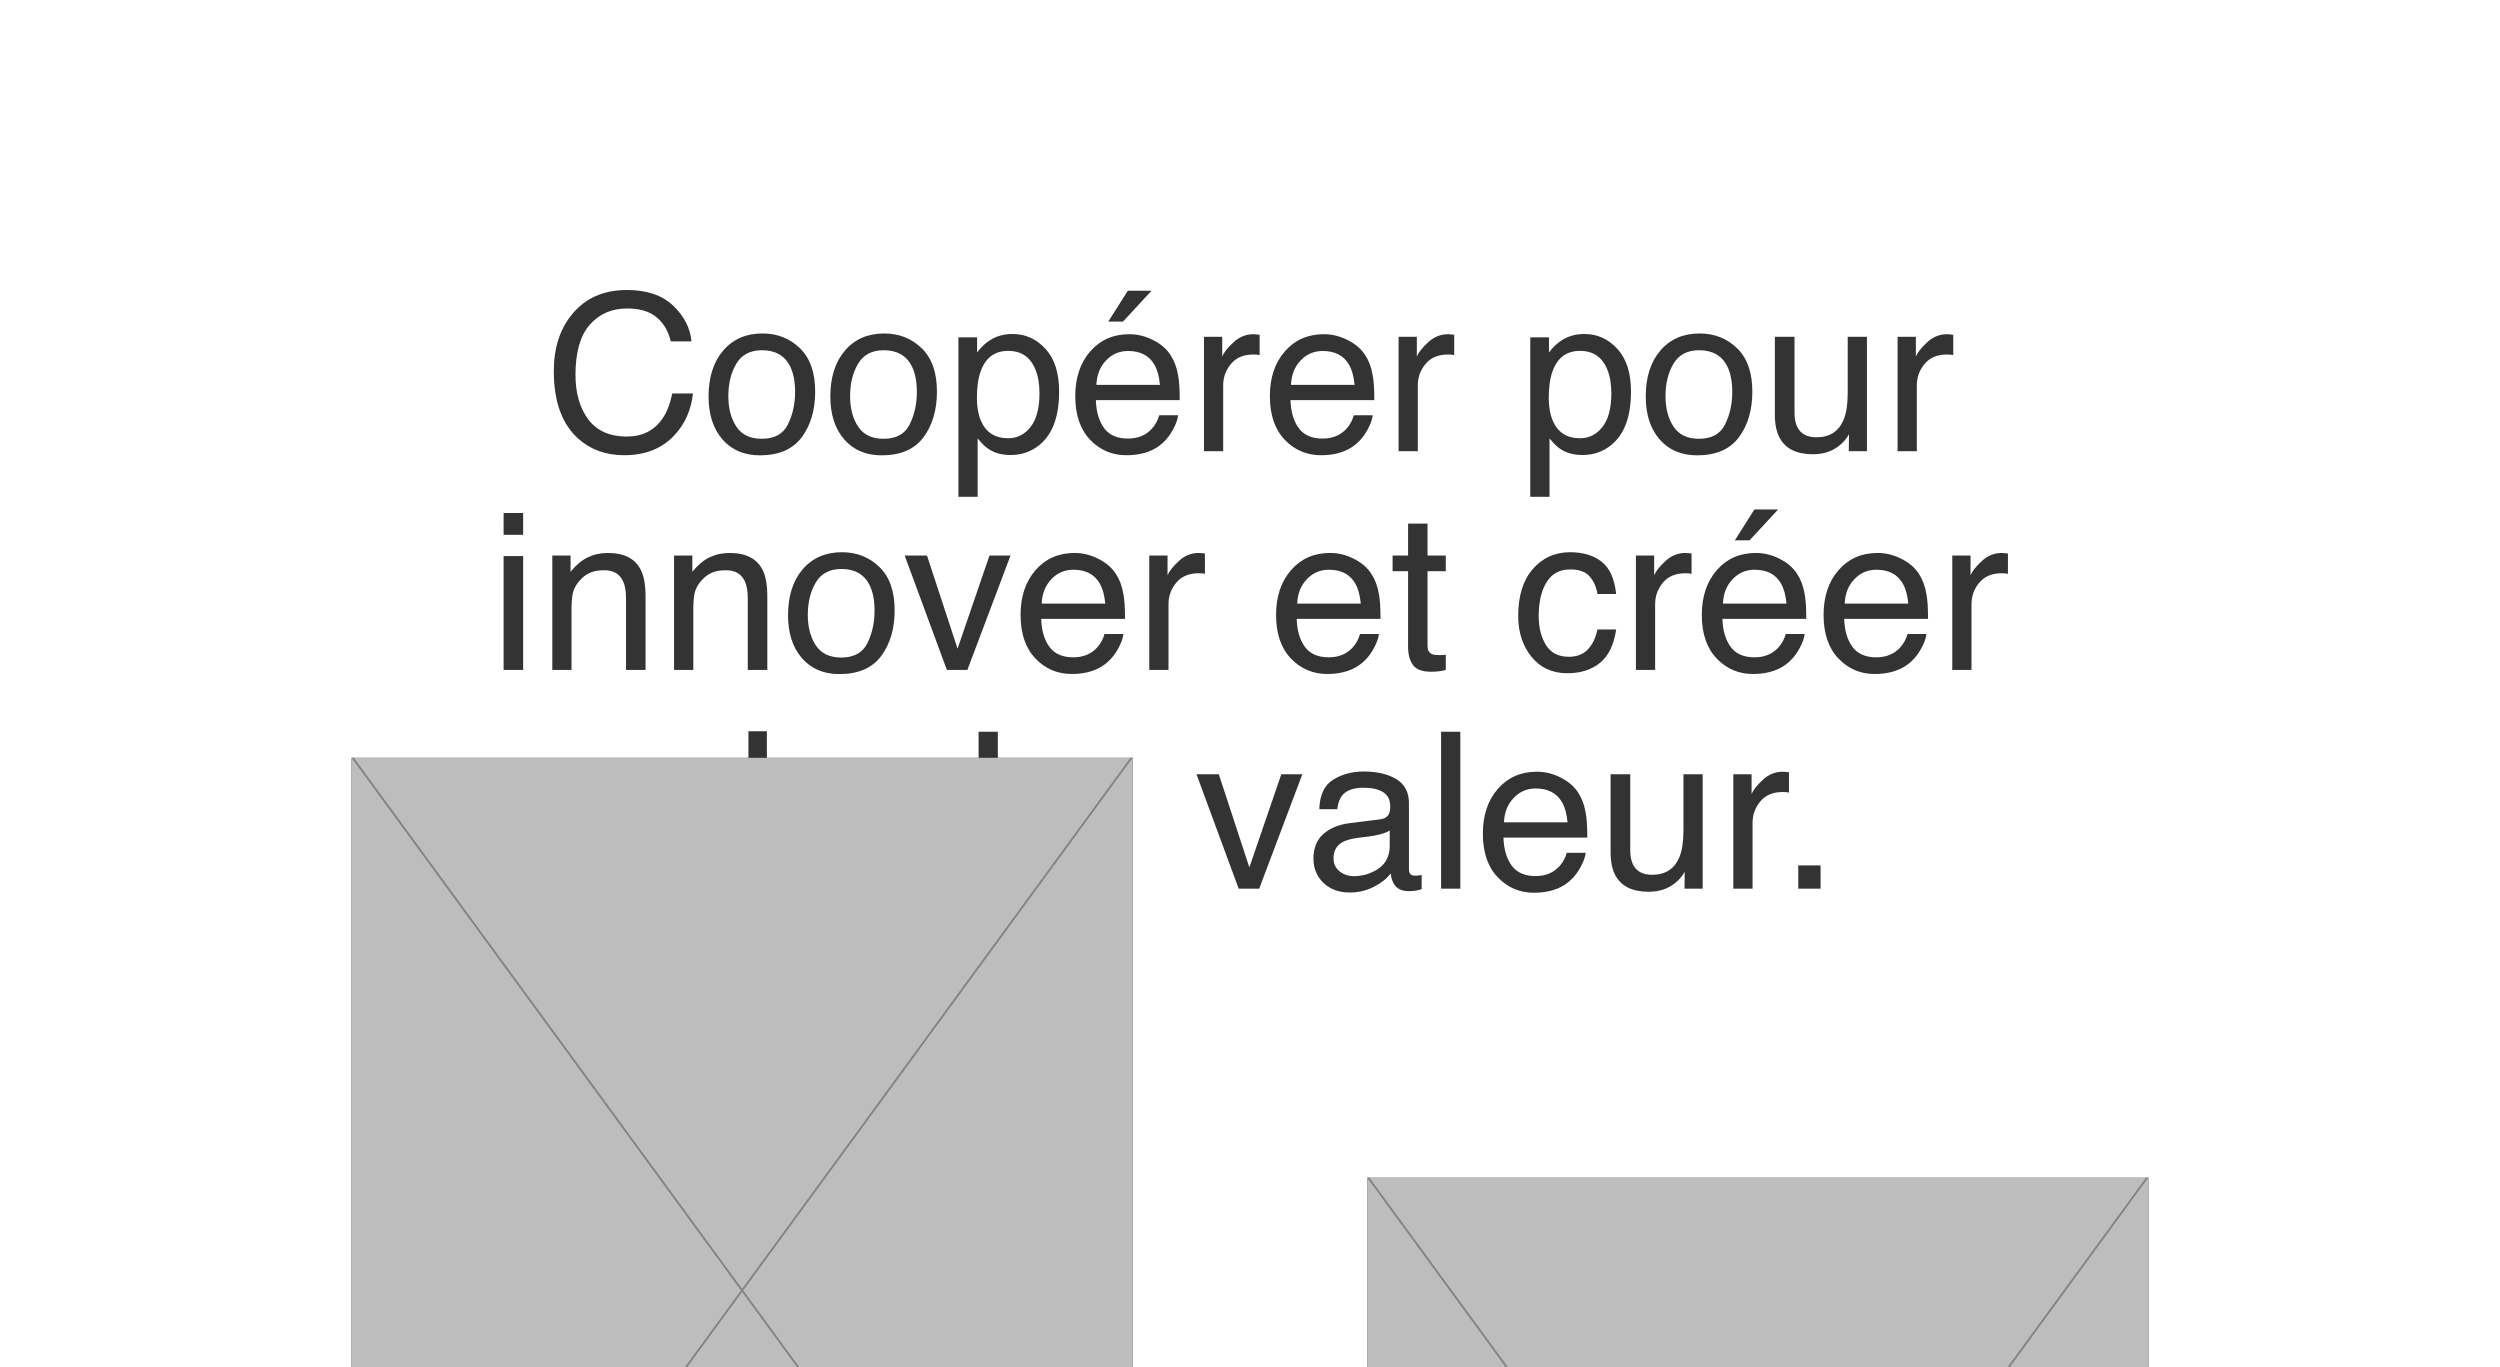 <svg width="1280" height="700" viewBox="0 0 1280 700" fill="none" xmlns="http://www.w3.org/2000/svg">
<rect x="0" y="0" width="1280" height="700" fill="#808080" stroke="none"/>
<g clip-path="url(#clip0_304_9951)">
<rect width="1280" height="700" fill="white"/>
<path d="M321.008 148.477C331.18 148.477 339.073 151.156 344.688 156.516C350.302 161.875 353.419 167.964 354.039 174.781H343.43C342.227 169.604 339.82 165.503 336.211 162.477C332.638 159.451 327.607 157.938 321.117 157.938C313.206 157.938 306.807 160.727 301.922 166.305C297.073 171.846 294.648 180.359 294.648 191.844C294.648 201.25 296.836 208.888 301.211 214.758C305.622 220.591 312.185 223.508 320.898 223.508C328.919 223.508 335.026 220.427 339.219 214.266C341.443 211.021 343.102 206.755 344.195 201.469H354.805C353.857 209.927 350.721 217.018 345.398 222.742C339.018 229.633 330.414 233.078 319.586 233.078C310.253 233.078 302.414 230.253 296.07 224.602C287.721 217.128 283.547 205.589 283.547 189.984C283.547 178.135 286.682 168.419 292.953 160.836C299.734 152.596 309.086 148.477 321.008 148.477ZM390.023 224.656C396.549 224.656 401.016 222.195 403.422 217.273C405.865 212.315 407.086 206.81 407.086 200.758C407.086 195.289 406.211 190.841 404.461 187.414C401.69 182.018 396.914 179.32 390.133 179.32C384.117 179.32 379.742 181.617 377.008 186.211C374.273 190.805 372.906 196.346 372.906 202.836C372.906 209.07 374.273 214.266 377.008 218.422C379.742 222.578 384.081 224.656 390.023 224.656ZM390.406 170.734C397.953 170.734 404.333 173.25 409.547 178.281C414.76 183.312 417.367 190.714 417.367 200.484C417.367 209.927 415.07 217.729 410.477 223.891C405.883 230.052 398.755 233.133 389.094 233.133C381.036 233.133 374.638 230.417 369.898 224.984C365.159 219.516 362.789 212.188 362.789 203C362.789 193.156 365.286 185.318 370.281 179.484C375.276 173.651 381.984 170.734 390.406 170.734ZM452.367 224.656C458.893 224.656 463.359 222.195 465.766 217.273C468.208 212.315 469.43 206.81 469.43 200.758C469.43 195.289 468.555 190.841 466.805 187.414C464.034 182.018 459.258 179.32 452.477 179.32C446.461 179.32 442.086 181.617 439.352 186.211C436.617 190.805 435.25 196.346 435.25 202.836C435.25 209.07 436.617 214.266 439.352 218.422C442.086 222.578 446.424 224.656 452.367 224.656ZM452.75 170.734C460.297 170.734 466.677 173.25 471.891 178.281C477.104 183.312 479.711 190.714 479.711 200.484C479.711 209.927 477.414 217.729 472.82 223.891C468.227 230.052 461.099 233.133 451.438 233.133C443.38 233.133 436.982 230.417 432.242 224.984C427.503 219.516 425.133 212.188 425.133 203C425.133 193.156 427.63 185.318 432.625 179.484C437.62 173.651 444.328 170.734 452.75 170.734ZM516.188 224.383C520.781 224.383 524.591 222.469 527.617 218.641C530.68 214.776 532.211 209.016 532.211 201.359C532.211 196.693 531.536 192.682 530.188 189.328C527.635 182.875 522.969 179.648 516.188 179.648C509.37 179.648 504.703 183.057 502.188 189.875C500.839 193.521 500.164 198.151 500.164 203.766C500.164 208.286 500.839 212.133 502.188 215.305C504.74 221.357 509.406 224.383 516.188 224.383ZM490.703 172.703H500.273V180.469C502.242 177.807 504.393 175.747 506.727 174.289C510.044 172.102 513.945 171.008 518.43 171.008C525.065 171.008 530.698 173.56 535.328 178.664C539.958 183.732 542.273 190.987 542.273 200.43C542.273 213.19 538.938 222.305 532.266 227.773C528.036 231.237 523.115 232.969 517.5 232.969C513.089 232.969 509.388 232.003 506.398 230.07C504.648 228.977 502.698 227.099 500.547 224.438V254.352H490.703V172.703ZM578.203 171.117C582.359 171.117 586.388 172.102 590.289 174.07C594.19 176.003 597.161 178.518 599.203 181.617C601.172 184.57 602.484 188.016 603.141 191.953C603.724 194.651 604.016 198.953 604.016 204.859H561.086C561.268 210.802 562.672 215.578 565.297 219.188C567.922 222.76 571.987 224.547 577.492 224.547C582.633 224.547 586.734 222.852 589.797 219.461C591.547 217.492 592.786 215.214 593.516 212.625H603.195C602.94 214.776 602.083 217.182 600.625 219.844C599.203 222.469 597.599 224.62 595.812 226.297C592.823 229.214 589.122 231.182 584.711 232.203C582.341 232.786 579.661 233.078 576.672 233.078C569.38 233.078 563.201 230.435 558.133 225.148C553.065 219.826 550.531 212.388 550.531 202.836C550.531 193.43 553.083 185.792 558.188 179.922C563.292 174.052 569.964 171.117 578.203 171.117ZM593.898 197.039C593.497 192.773 592.568 189.365 591.109 186.812C588.411 182.073 583.909 179.703 577.602 179.703C573.081 179.703 569.289 181.344 566.227 184.625C563.164 187.87 561.542 192.008 561.359 197.039H593.898ZM589.578 148.859L574.977 164.664H567.43L577.438 148.859H589.578ZM616.43 172.43H625.781V182.547C626.547 180.578 628.424 178.19 631.414 175.383C634.404 172.539 637.849 171.117 641.75 171.117C641.932 171.117 642.242 171.135 642.68 171.172C643.117 171.208 643.865 171.281 644.922 171.391V181.781C644.339 181.672 643.792 181.599 643.281 181.562C642.807 181.526 642.279 181.508 641.695 181.508C636.737 181.508 632.927 183.112 630.266 186.32C627.604 189.492 626.273 193.156 626.273 197.312V231H616.43V172.43ZM677.844 171.117C682 171.117 686.029 172.102 689.93 174.07C693.831 176.003 696.802 178.518 698.844 181.617C700.812 184.57 702.125 188.016 702.781 191.953C703.365 194.651 703.656 198.953 703.656 204.859H660.727C660.909 210.802 662.312 215.578 664.938 219.188C667.562 222.76 671.628 224.547 677.133 224.547C682.273 224.547 686.375 222.852 689.438 219.461C691.188 217.492 692.427 215.214 693.156 212.625H702.836C702.581 214.776 701.724 217.182 700.266 219.844C698.844 222.469 697.24 224.62 695.453 226.297C692.464 229.214 688.763 231.182 684.352 232.203C681.982 232.786 679.302 233.078 676.312 233.078C669.021 233.078 662.841 230.435 657.773 225.148C652.706 219.826 650.172 212.388 650.172 202.836C650.172 193.43 652.724 185.792 657.828 179.922C662.932 174.052 669.604 171.117 677.844 171.117ZM693.539 197.039C693.138 192.773 692.208 189.365 690.75 186.812C688.052 182.073 683.549 179.703 677.242 179.703C672.721 179.703 668.93 181.344 665.867 184.625C662.805 187.87 661.182 192.008 661 197.039H693.539ZM716.07 172.43H725.422V182.547C726.188 180.578 728.065 178.19 731.055 175.383C734.044 172.539 737.49 171.117 741.391 171.117C741.573 171.117 741.883 171.135 742.32 171.172C742.758 171.208 743.505 171.281 744.562 171.391V181.781C743.979 181.672 743.432 181.599 742.922 181.562C742.448 181.526 741.919 181.508 741.336 181.508C736.378 181.508 732.568 183.112 729.906 186.32C727.245 189.492 725.914 193.156 725.914 197.312V231H716.07V172.43ZM808.984 224.383C813.578 224.383 817.388 222.469 820.414 218.641C823.477 214.776 825.008 209.016 825.008 201.359C825.008 196.693 824.333 192.682 822.984 189.328C820.432 182.875 815.766 179.648 808.984 179.648C802.167 179.648 797.5 183.057 794.984 189.875C793.635 193.521 792.961 198.151 792.961 203.766C792.961 208.286 793.635 212.133 794.984 215.305C797.536 221.357 802.203 224.383 808.984 224.383ZM783.5 172.703H793.07V180.469C795.039 177.807 797.19 175.747 799.523 174.289C802.841 172.102 806.742 171.008 811.227 171.008C817.862 171.008 823.495 173.56 828.125 178.664C832.755 183.732 835.07 190.987 835.07 200.43C835.07 213.19 831.734 222.305 825.062 227.773C820.833 231.237 815.911 232.969 810.297 232.969C805.885 232.969 802.185 232.003 799.195 230.07C797.445 228.977 795.495 227.099 793.344 224.438V254.352H783.5V172.703ZM869.852 224.656C876.378 224.656 880.844 222.195 883.25 217.273C885.693 212.315 886.914 206.81 886.914 200.758C886.914 195.289 886.039 190.841 884.289 187.414C881.518 182.018 876.742 179.32 869.961 179.32C863.945 179.32 859.57 181.617 856.836 186.211C854.102 190.805 852.734 196.346 852.734 202.836C852.734 209.07 854.102 214.266 856.836 218.422C859.57 222.578 863.909 224.656 869.852 224.656ZM870.234 170.734C877.781 170.734 884.161 173.25 889.375 178.281C894.589 183.312 897.195 190.714 897.195 200.484C897.195 209.927 894.898 217.729 890.305 223.891C885.711 230.052 878.583 233.133 868.922 233.133C860.865 233.133 854.466 230.417 849.727 224.984C844.987 219.516 842.617 212.188 842.617 203C842.617 193.156 845.115 185.318 850.109 179.484C855.104 173.651 861.812 170.734 870.234 170.734ZM918.797 172.43V211.312C918.797 214.302 919.271 216.745 920.219 218.641C921.969 222.141 925.232 223.891 930.008 223.891C936.862 223.891 941.529 220.828 944.008 214.703C945.357 211.422 946.031 206.919 946.031 201.195V172.43H955.875V231H946.578L946.688 222.359C945.411 224.583 943.826 226.461 941.93 227.992C938.174 231.055 933.617 232.586 928.258 232.586C919.909 232.586 914.221 229.797 911.195 224.219C909.555 221.229 908.734 217.237 908.734 212.242V172.43H918.797ZM971.57 172.43H980.922V182.547C981.688 180.578 983.565 178.19 986.555 175.383C989.544 172.539 992.99 171.117 996.891 171.117C997.073 171.117 997.383 171.135 997.82 171.172C998.258 171.208 999.005 171.281 1000.06 171.391V181.781C999.479 181.672 998.932 181.599 998.422 181.562C997.948 181.526 997.419 181.508 996.836 181.508C991.878 181.508 988.068 183.112 985.406 186.32C982.745 189.492 981.414 193.156 981.414 197.312V231H971.57V172.43ZM257.844 284.703H267.852V343H257.844V284.703ZM257.844 262.664H267.852V273.82H257.844V262.664ZM282.781 284.43H292.133V292.742C294.904 289.315 297.839 286.854 300.938 285.359C304.036 283.865 307.482 283.117 311.273 283.117C319.586 283.117 325.201 286.016 328.117 291.812C329.721 294.984 330.523 299.523 330.523 305.43V343H320.516V306.086C320.516 302.513 319.987 299.633 318.93 297.445C317.18 293.799 314.008 291.977 309.414 291.977C307.081 291.977 305.167 292.214 303.672 292.688C300.974 293.49 298.604 295.094 296.562 297.5C294.922 299.432 293.846 301.438 293.336 303.516C292.862 305.557 292.625 308.492 292.625 312.32V343H282.781V284.43ZM345.125 284.43H354.477V292.742C357.247 289.315 360.182 286.854 363.281 285.359C366.38 283.865 369.826 283.117 373.617 283.117C381.93 283.117 387.544 286.016 390.461 291.812C392.065 294.984 392.867 299.523 392.867 305.43V343H382.859V306.086C382.859 302.513 382.331 299.633 381.273 297.445C379.523 293.799 376.352 291.977 371.758 291.977C369.424 291.977 367.51 292.214 366.016 292.688C363.318 293.49 360.948 295.094 358.906 297.5C357.266 299.432 356.19 301.438 355.68 303.516C355.206 305.557 354.969 308.492 354.969 312.32V343H345.125V284.43ZM430.711 336.656C437.237 336.656 441.703 334.195 444.109 329.273C446.552 324.315 447.773 318.81 447.773 312.758C447.773 307.289 446.898 302.841 445.148 299.414C442.378 294.018 437.602 291.32 430.82 291.32C424.805 291.32 420.43 293.617 417.695 298.211C414.961 302.805 413.594 308.346 413.594 314.836C413.594 321.07 414.961 326.266 417.695 330.422C420.43 334.578 424.768 336.656 430.711 336.656ZM431.094 282.734C438.641 282.734 445.021 285.25 450.234 290.281C455.448 295.312 458.055 302.714 458.055 312.484C458.055 321.927 455.758 329.729 451.164 335.891C446.57 342.052 439.443 345.133 429.781 345.133C421.724 345.133 415.326 342.417 410.586 336.984C405.846 331.516 403.477 324.188 403.477 315C403.477 305.156 405.974 297.318 410.969 291.484C415.964 285.651 422.672 282.734 431.094 282.734ZM474.625 284.43L490.266 332.117L506.617 284.43H517.391L495.297 343H484.797L463.195 284.43H474.625ZM550.203 283.117C554.359 283.117 558.388 284.102 562.289 286.07C566.19 288.003 569.161 290.518 571.203 293.617C573.172 296.57 574.484 300.016 575.141 303.953C575.724 306.651 576.016 310.953 576.016 316.859H533.086C533.268 322.802 534.672 327.578 537.297 331.188C539.922 334.76 543.987 336.547 549.492 336.547C554.633 336.547 558.734 334.852 561.797 331.461C563.547 329.492 564.786 327.214 565.516 324.625H575.195C574.94 326.776 574.083 329.182 572.625 331.844C571.203 334.469 569.599 336.62 567.812 338.297C564.823 341.214 561.122 343.182 556.711 344.203C554.341 344.786 551.661 345.078 548.672 345.078C541.38 345.078 535.201 342.435 530.133 337.148C525.065 331.826 522.531 324.388 522.531 314.836C522.531 305.43 525.083 297.792 530.188 291.922C535.292 286.052 541.964 283.117 550.203 283.117ZM565.898 309.039C565.497 304.773 564.568 301.365 563.109 298.812C560.411 294.073 555.909 291.703 549.602 291.703C545.081 291.703 541.289 293.344 538.227 296.625C535.164 299.87 533.542 304.008 533.359 309.039H565.898ZM588.43 284.43H597.781V294.547C598.547 292.578 600.424 290.19 603.414 287.383C606.404 284.539 609.849 283.117 613.75 283.117C613.932 283.117 614.242 283.135 614.68 283.172C615.117 283.208 615.865 283.281 616.922 283.391V293.781C616.339 293.672 615.792 293.599 615.281 293.562C614.807 293.526 614.279 293.508 613.695 293.508C608.737 293.508 604.927 295.112 602.266 298.32C599.604 301.492 598.273 305.156 598.273 309.312V343H588.43V284.43ZM681.016 283.117C685.172 283.117 689.201 284.102 693.102 286.07C697.003 288.003 699.974 290.518 702.016 293.617C703.984 296.57 705.297 300.016 705.953 303.953C706.536 306.651 706.828 310.953 706.828 316.859H663.898C664.081 322.802 665.484 327.578 668.109 331.188C670.734 334.76 674.799 336.547 680.305 336.547C685.445 336.547 689.547 334.852 692.609 331.461C694.359 329.492 695.599 327.214 696.328 324.625H706.008C705.753 326.776 704.896 329.182 703.438 331.844C702.016 334.469 700.411 336.62 698.625 338.297C695.635 341.214 691.935 343.182 687.523 344.203C685.154 344.786 682.474 345.078 679.484 345.078C672.193 345.078 666.013 342.435 660.945 337.148C655.878 331.826 653.344 324.388 653.344 314.836C653.344 305.43 655.896 297.792 661 291.922C666.104 286.052 672.776 283.117 681.016 283.117ZM696.711 309.039C696.31 304.773 695.38 301.365 693.922 298.812C691.224 294.073 686.721 291.703 680.414 291.703C675.893 291.703 672.102 293.344 669.039 296.625C665.977 299.87 664.354 304.008 664.172 309.039H696.711ZM720.938 268.078H730.891V284.43H740.242V292.469H730.891V330.695C730.891 332.737 731.583 334.104 732.969 334.797C733.734 335.198 735.01 335.398 736.797 335.398C737.271 335.398 737.781 335.398 738.328 335.398C738.875 335.362 739.513 335.307 740.242 335.234V343C739.112 343.328 737.927 343.565 736.688 343.711C735.484 343.857 734.172 343.93 732.75 343.93C728.156 343.93 725.039 342.763 723.398 340.43C721.758 338.06 720.938 334.997 720.938 331.242V292.469H713.008V284.43H720.938V268.078ZM803.898 282.734C810.497 282.734 815.857 284.339 819.977 287.547C824.133 290.755 826.63 296.279 827.469 304.117H817.898C817.315 300.508 815.984 297.518 813.906 295.148C811.828 292.742 808.492 291.539 803.898 291.539C797.628 291.539 793.143 294.602 790.445 300.727C788.695 304.701 787.82 309.604 787.82 315.438C787.82 321.307 789.06 326.247 791.539 330.258C794.018 334.268 797.919 336.273 803.242 336.273C807.326 336.273 810.552 335.034 812.922 332.555C815.328 330.039 816.987 326.612 817.898 322.273H827.469C826.375 330.039 823.641 335.727 819.266 339.336C814.891 342.909 809.294 344.695 802.477 344.695C794.82 344.695 788.714 341.906 784.156 336.328C779.599 330.714 777.32 323.714 777.32 315.328C777.32 305.047 779.818 297.044 784.812 291.32C789.807 285.596 796.169 282.734 803.898 282.734ZM837.586 284.43H846.938V294.547C847.703 292.578 849.581 290.19 852.57 287.383C855.56 284.539 859.005 283.117 862.906 283.117C863.089 283.117 863.398 283.135 863.836 283.172C864.273 283.208 865.021 283.281 866.078 283.391V293.781C865.495 293.672 864.948 293.599 864.438 293.562C863.964 293.526 863.435 293.508 862.852 293.508C857.893 293.508 854.083 295.112 851.422 298.32C848.76 301.492 847.43 305.156 847.43 309.312V343H837.586V284.43ZM899 283.117C903.156 283.117 907.185 284.102 911.086 286.07C914.987 288.003 917.958 290.518 920 293.617C921.969 296.57 923.281 300.016 923.938 303.953C924.521 306.651 924.812 310.953 924.812 316.859H881.883C882.065 322.802 883.469 327.578 886.094 331.188C888.719 334.76 892.784 336.547 898.289 336.547C903.43 336.547 907.531 334.852 910.594 331.461C912.344 329.492 913.583 327.214 914.312 324.625H923.992C923.737 326.776 922.88 329.182 921.422 331.844C920 334.469 918.396 336.62 916.609 338.297C913.62 341.214 909.919 343.182 905.508 344.203C903.138 344.786 900.458 345.078 897.469 345.078C890.177 345.078 883.997 342.435 878.93 337.148C873.862 331.826 871.328 324.388 871.328 314.836C871.328 305.43 873.88 297.792 878.984 291.922C884.089 286.052 890.76 283.117 899 283.117ZM914.695 309.039C914.294 304.773 913.365 301.365 911.906 298.812C909.208 294.073 904.706 291.703 898.398 291.703C893.878 291.703 890.086 293.344 887.023 296.625C883.961 299.87 882.339 304.008 882.156 309.039H914.695ZM910.375 260.859L895.773 276.664H888.227L898.234 260.859H910.375ZM961.344 283.117C965.5 283.117 969.529 284.102 973.43 286.07C977.331 288.003 980.302 290.518 982.344 293.617C984.312 296.57 985.625 300.016 986.281 303.953C986.865 306.651 987.156 310.953 987.156 316.859H944.227C944.409 322.802 945.812 327.578 948.438 331.188C951.062 334.76 955.128 336.547 960.633 336.547C965.773 336.547 969.875 334.852 972.938 331.461C974.688 329.492 975.927 327.214 976.656 324.625H986.336C986.081 326.776 985.224 329.182 983.766 331.844C982.344 334.469 980.74 336.62 978.953 338.297C975.964 341.214 972.263 343.182 967.852 344.203C965.482 344.786 962.802 345.078 959.812 345.078C952.521 345.078 946.341 342.435 941.273 337.148C936.206 331.826 933.672 324.388 933.672 314.836C933.672 305.43 936.224 297.792 941.328 291.922C946.432 286.052 953.104 283.117 961.344 283.117ZM977.039 309.039C976.638 304.773 975.708 301.365 974.25 298.812C971.552 294.073 967.049 291.703 960.742 291.703C956.221 291.703 952.43 293.344 949.367 296.625C946.305 299.87 944.682 304.008 944.5 309.039H977.039ZM999.57 284.43H1008.92V294.547C1009.69 292.578 1011.57 290.19 1014.55 287.383C1017.54 284.539 1020.99 283.117 1024.89 283.117C1025.07 283.117 1025.38 283.135 1025.82 283.172C1026.26 283.208 1027.01 283.281 1028.06 283.391V293.781C1027.48 293.672 1026.93 293.599 1026.42 293.562C1025.95 293.526 1025.42 293.508 1024.84 293.508C1019.88 293.508 1016.07 295.112 1013.41 298.32C1010.74 301.492 1009.41 305.156 1009.41 309.312V343H999.57V284.43ZM351.141 426.398C351.141 432.669 352.471 437.919 355.133 442.148C357.794 446.378 362.06 448.492 367.93 448.492C372.487 448.492 376.224 446.542 379.141 442.641C382.094 438.703 383.57 433.07 383.57 425.742C383.57 418.341 382.057 412.872 379.031 409.336C376.005 405.763 372.268 403.977 367.82 403.977C362.862 403.977 358.833 405.872 355.734 409.664C352.672 413.456 351.141 419.034 351.141 426.398ZM365.961 395.391C370.445 395.391 374.201 396.339 377.227 398.234C378.977 399.328 380.964 401.242 383.188 403.977V374.391H392.648V455H383.789V446.852C381.492 450.461 378.776 453.068 375.641 454.672C372.505 456.276 368.914 457.078 364.867 457.078C358.341 457.078 352.69 454.344 347.914 448.875C343.138 443.37 340.75 436.06 340.75 426.945C340.75 418.414 342.919 411.031 347.258 404.797C351.633 398.526 357.867 395.391 365.961 395.391ZM431.641 395.117C435.797 395.117 439.826 396.102 443.727 398.07C447.628 400.003 450.599 402.518 452.641 405.617C454.609 408.57 455.922 412.016 456.578 415.953C457.161 418.651 457.453 422.953 457.453 428.859H414.523C414.706 434.802 416.109 439.578 418.734 443.188C421.359 446.76 425.424 448.547 430.93 448.547C436.07 448.547 440.172 446.852 443.234 443.461C444.984 441.492 446.224 439.214 446.953 436.625H456.633C456.378 438.776 455.521 441.182 454.062 443.844C452.641 446.469 451.036 448.62 449.25 450.297C446.26 453.214 442.56 455.182 438.148 456.203C435.779 456.786 433.099 457.078 430.109 457.078C422.818 457.078 416.638 454.435 411.57 449.148C406.503 443.826 403.969 436.388 403.969 426.836C403.969 417.43 406.521 409.792 411.625 403.922C416.729 398.052 423.401 395.117 431.641 395.117ZM447.336 421.039C446.935 416.773 446.005 413.365 444.547 410.812C441.849 406.073 437.346 403.703 431.039 403.703C426.518 403.703 422.727 405.344 419.664 408.625C416.602 411.87 414.979 416.008 414.797 421.039H447.336ZM501.039 374.664H510.883V455H501.039V374.664ZM533.25 439.414C533.25 442.258 534.289 444.5 536.367 446.141C538.445 447.781 540.906 448.602 543.75 448.602C547.214 448.602 550.568 447.799 553.812 446.195C559.281 443.534 562.016 439.177 562.016 433.125V425.195C560.812 425.961 559.263 426.599 557.367 427.109C555.471 427.62 553.612 427.984 551.789 428.203L545.828 428.969C542.255 429.443 539.576 430.19 537.789 431.211C534.763 432.924 533.25 435.659 533.25 439.414ZM557.094 419.508C559.354 419.216 560.867 418.268 561.633 416.664C562.07 415.789 562.289 414.531 562.289 412.891C562.289 409.536 561.086 407.112 558.68 405.617C556.31 404.086 552.901 403.32 548.453 403.32C543.312 403.32 539.667 404.706 537.516 407.477C536.312 409.008 535.529 411.286 535.164 414.312H525.977C526.159 407.094 528.492 402.081 532.977 399.273C537.497 396.43 542.729 395.008 548.672 395.008C555.562 395.008 561.159 396.32 565.461 398.945C569.727 401.57 571.859 405.654 571.859 411.195V444.938C571.859 445.958 572.06 446.779 572.461 447.398C572.898 448.018 573.792 448.328 575.141 448.328C575.578 448.328 576.07 448.31 576.617 448.273C577.164 448.201 577.747 448.109 578.367 448V455.273C576.836 455.711 575.669 455.984 574.867 456.094C574.065 456.203 572.971 456.258 571.586 456.258C568.195 456.258 565.734 455.055 564.203 452.648C563.401 451.372 562.836 449.568 562.508 447.234C560.503 449.859 557.622 452.138 553.867 454.07C550.112 456.003 545.974 456.969 541.453 456.969C536.021 456.969 531.573 455.328 528.109 452.047C524.682 448.729 522.969 444.591 522.969 439.633C522.969 434.201 524.664 429.99 528.055 427C531.445 424.01 535.893 422.169 541.398 421.477L557.094 419.508ZM624.031 396.43L639.672 444.117L656.023 396.43H666.797L644.703 455H634.203L612.602 396.43H624.031ZM682.766 439.414C682.766 442.258 683.805 444.5 685.883 446.141C687.961 447.781 690.422 448.602 693.266 448.602C696.729 448.602 700.083 447.799 703.328 446.195C708.797 443.534 711.531 439.177 711.531 433.125V425.195C710.328 425.961 708.779 426.599 706.883 427.109C704.987 427.62 703.128 427.984 701.305 428.203L695.344 428.969C691.771 429.443 689.091 430.19 687.305 431.211C684.279 432.924 682.766 435.659 682.766 439.414ZM706.609 419.508C708.87 419.216 710.383 418.268 711.148 416.664C711.586 415.789 711.805 414.531 711.805 412.891C711.805 409.536 710.602 407.112 708.195 405.617C705.826 404.086 702.417 403.32 697.969 403.32C692.828 403.32 689.182 404.706 687.031 407.477C685.828 409.008 685.044 411.286 684.68 414.312H675.492C675.674 407.094 678.008 402.081 682.492 399.273C687.013 396.43 692.245 395.008 698.188 395.008C705.078 395.008 710.674 396.32 714.977 398.945C719.242 401.57 721.375 405.654 721.375 411.195V444.938C721.375 445.958 721.576 446.779 721.977 447.398C722.414 448.018 723.307 448.328 724.656 448.328C725.094 448.328 725.586 448.31 726.133 448.273C726.68 448.201 727.263 448.109 727.883 448V455.273C726.352 455.711 725.185 455.984 724.383 456.094C723.581 456.203 722.487 456.258 721.102 456.258C717.711 456.258 715.25 455.055 713.719 452.648C712.917 451.372 712.352 449.568 712.023 447.234C710.018 449.859 707.138 452.138 703.383 454.07C699.628 456.003 695.49 456.969 690.969 456.969C685.536 456.969 681.089 455.328 677.625 452.047C674.198 448.729 672.484 444.591 672.484 439.633C672.484 434.201 674.18 429.99 677.57 427C680.961 424.01 685.409 422.169 690.914 421.477L706.609 419.508ZM737.836 374.664H747.68V455H737.836V374.664ZM786.891 395.117C791.047 395.117 795.076 396.102 798.977 398.07C802.878 400.003 805.849 402.518 807.891 405.617C809.859 408.57 811.172 412.016 811.828 415.953C812.411 418.651 812.703 422.953 812.703 428.859H769.773C769.956 434.802 771.359 439.578 773.984 443.188C776.609 446.76 780.674 448.547 786.18 448.547C791.32 448.547 795.422 446.852 798.484 443.461C800.234 441.492 801.474 439.214 802.203 436.625H811.883C811.628 438.776 810.771 441.182 809.312 443.844C807.891 446.469 806.286 448.62 804.5 450.297C801.51 453.214 797.81 455.182 793.398 456.203C791.029 456.786 788.349 457.078 785.359 457.078C778.068 457.078 771.888 454.435 766.82 449.148C761.753 443.826 759.219 436.388 759.219 426.836C759.219 417.43 761.771 409.792 766.875 403.922C771.979 398.052 778.651 395.117 786.891 395.117ZM802.586 421.039C802.185 416.773 801.255 413.365 799.797 410.812C797.099 406.073 792.596 403.703 786.289 403.703C781.768 403.703 777.977 405.344 774.914 408.625C771.852 411.87 770.229 416.008 770.047 421.039H802.586ZM834.688 396.43V435.312C834.688 438.302 835.161 440.745 836.109 442.641C837.859 446.141 841.122 447.891 845.898 447.891C852.753 447.891 857.419 444.828 859.898 438.703C861.247 435.422 861.922 430.919 861.922 425.195V396.43H871.766V455H862.469L862.578 446.359C861.302 448.583 859.716 450.461 857.82 451.992C854.065 455.055 849.508 456.586 844.148 456.586C835.799 456.586 830.112 453.797 827.086 448.219C825.445 445.229 824.625 441.237 824.625 436.242V396.43H834.688ZM887.461 396.43H896.812V406.547C897.578 404.578 899.456 402.19 902.445 399.383C905.435 396.539 908.88 395.117 912.781 395.117C912.964 395.117 913.273 395.135 913.711 395.172C914.148 395.208 914.896 395.281 915.953 395.391V405.781C915.37 405.672 914.823 405.599 914.312 405.562C913.839 405.526 913.31 405.508 912.727 405.508C907.768 405.508 903.958 407.112 901.297 410.32C898.635 413.492 897.305 417.156 897.305 421.312V455H887.461V396.43ZM920.711 443.078H932.141V455H920.711V443.078Z" fill="#333333"/>
<rect x="180.5" y="388.5" width="399" height="546" stroke="#333333"/>
<g clip-path="url(#clip1_304_9951)">
<rect width="400" height="547" transform="translate(180 388)" fill="#BDBDBD"/>
<line y1="-0.5" x2="677.65" y2="-0.5" transform="matrix(0.59 0.807 -0.59 0.807 180 388)" stroke="#828282"/>
<line y1="-0.5" x2="677.65" y2="-0.5" transform="matrix(0.59 -0.807 0.59 0.807 180 935)" stroke="#828282"/>
</g>
<rect x="700.5" y="603.5" width="399" height="546" stroke="#333333"/>
<g clip-path="url(#clip2_304_9951)">
<rect width="400" height="547" transform="translate(700 603)" fill="#BDBDBD"/>
<line y1="-0.5" x2="677.65" y2="-0.5" transform="matrix(0.59 0.807 -0.59 0.807 700 603)" stroke="#828282"/>
<line y1="-0.5" x2="677.65" y2="-0.5" transform="matrix(0.59 -0.807 0.59 0.807 700 1150)" stroke="#828282"/>
</g>
</g>
<defs>
<clipPath id="clip0_304_9951">
<rect width="1280" height="700" fill="white"/>
</clipPath>
<clipPath id="clip1_304_9951">
<rect width="400" height="547" fill="white" transform="translate(180 388)"/>
</clipPath>
<clipPath id="clip2_304_9951">
<rect width="400" height="547" fill="white" transform="translate(700 603)"/>
</clipPath>
</defs>
</svg>
